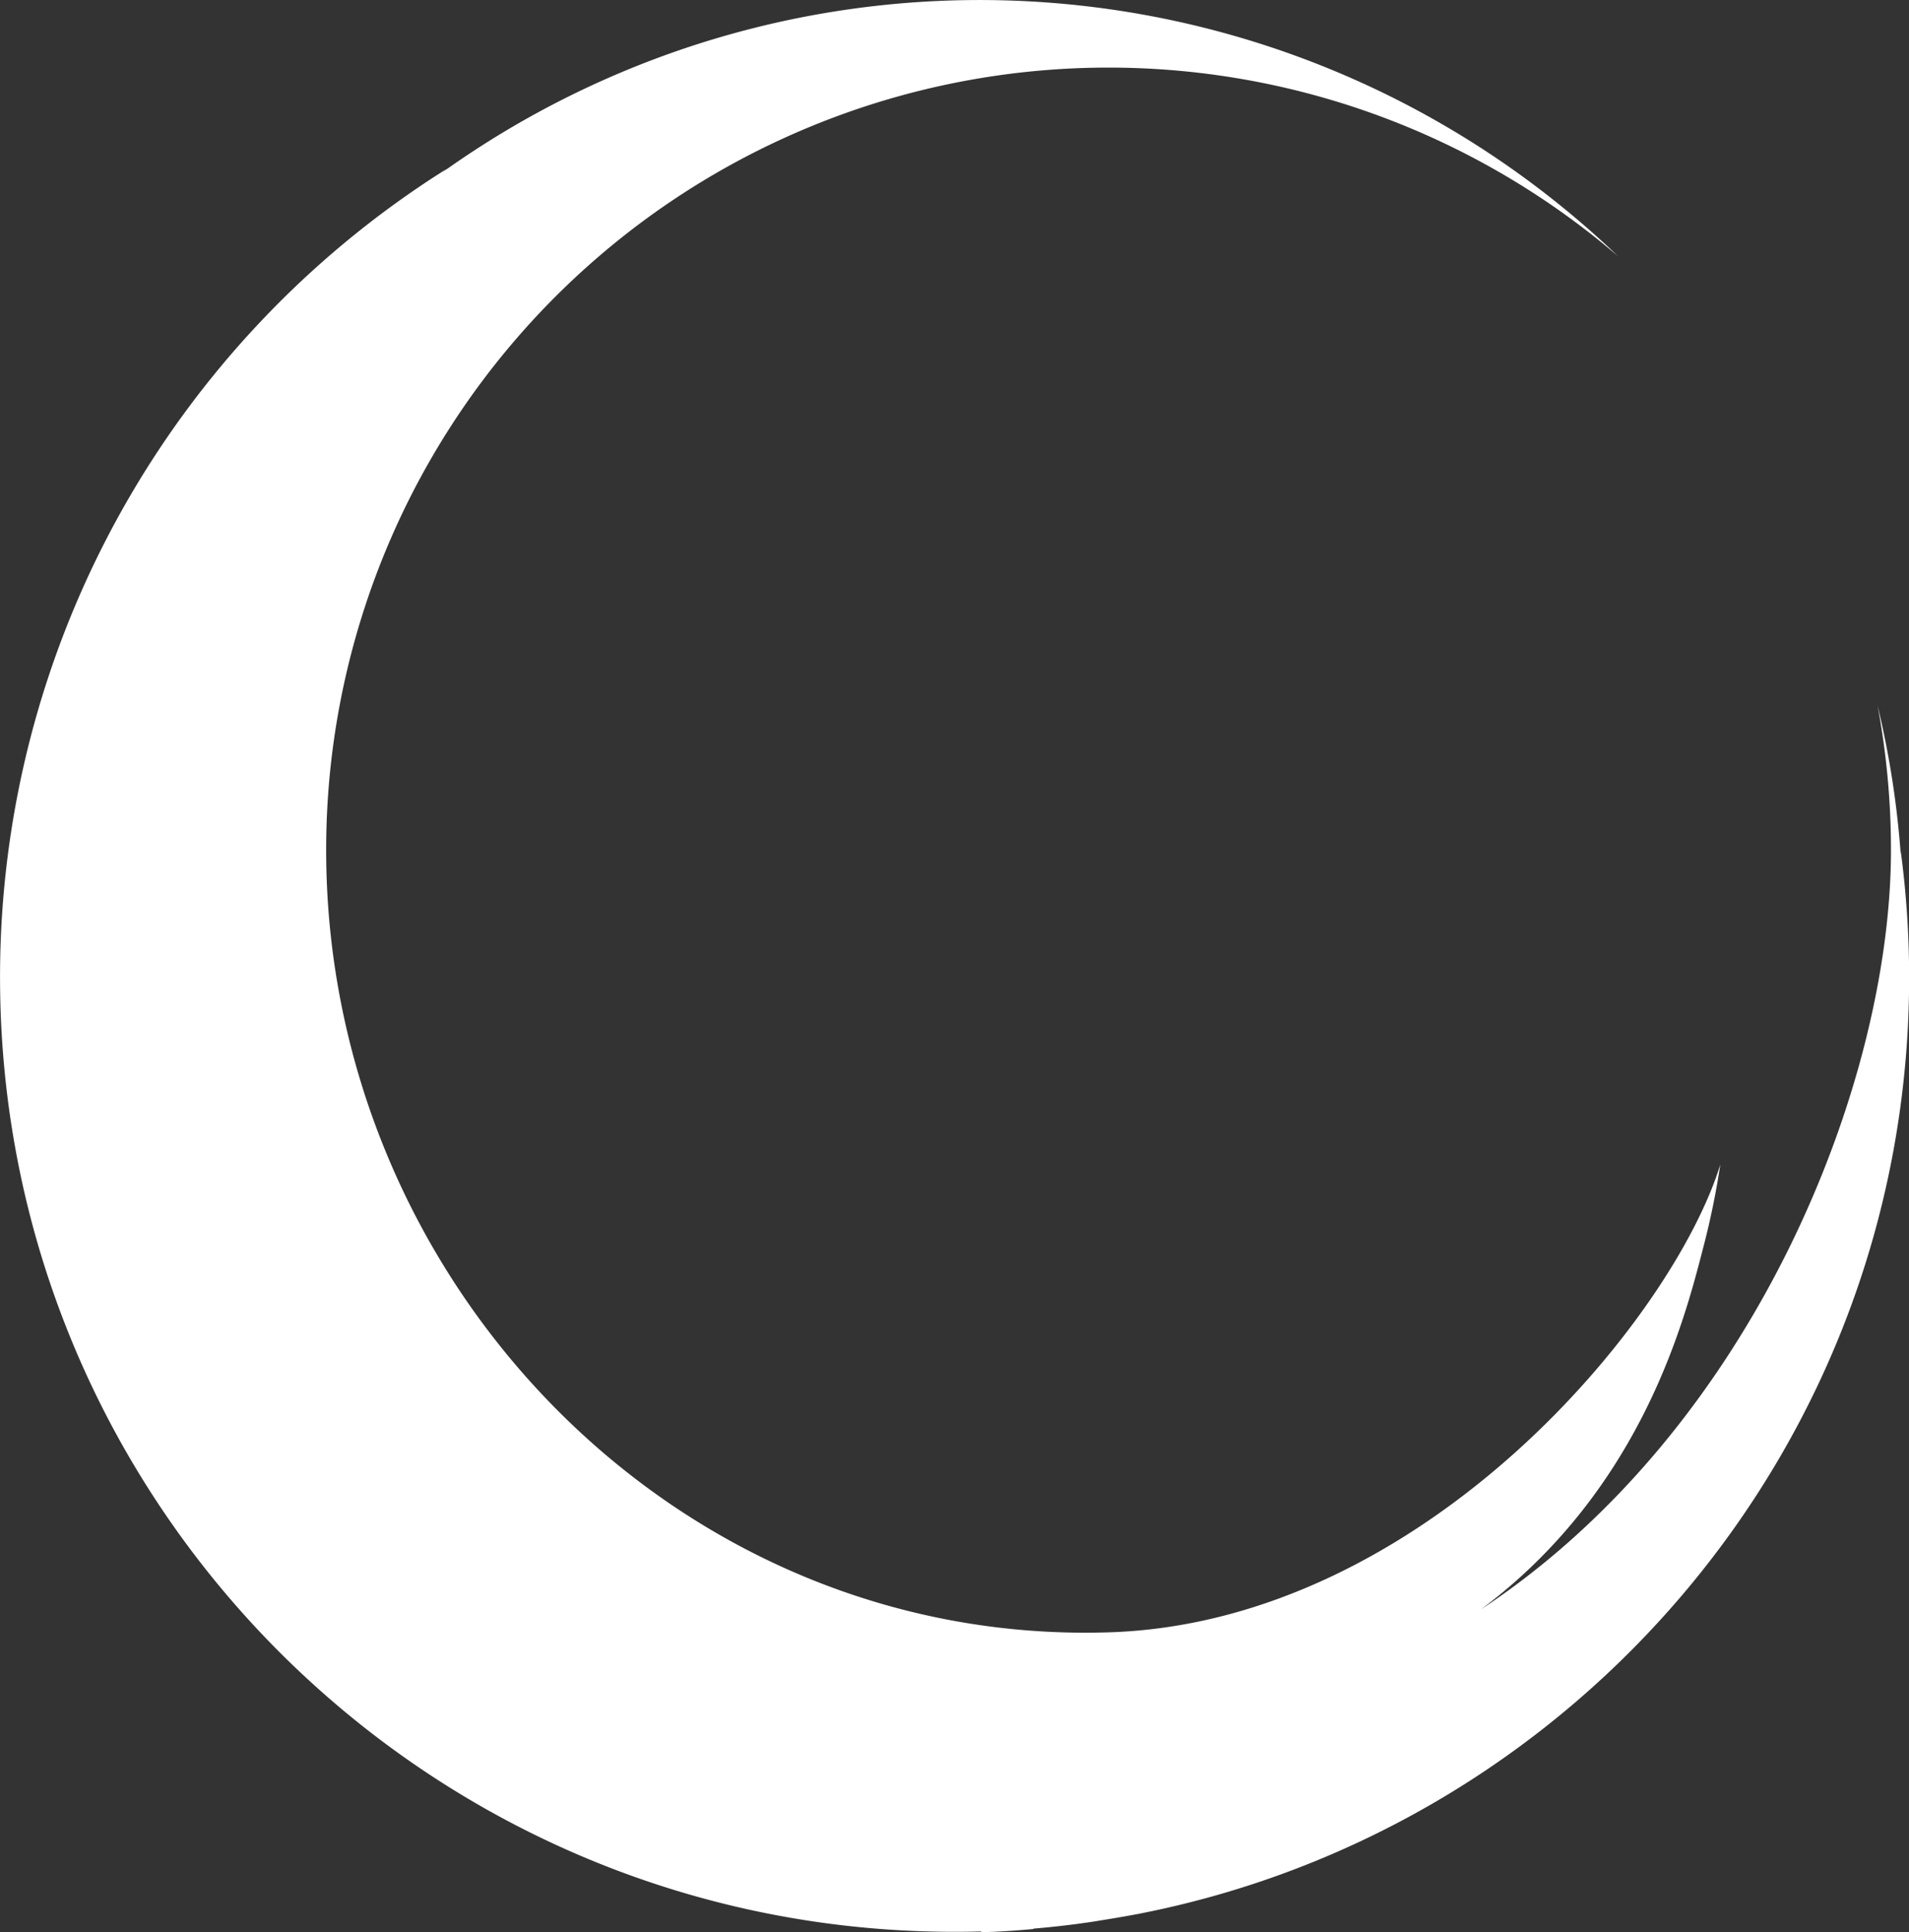 <svg id="Capa_1" data-name="Capa 1" xmlns="http://www.w3.org/2000/svg" viewBox="0 0 426.8 431.98"><rect x="0" y="0" width="426.8" height="431.98" fill="#333333" stroke="none"/><defs><style>.cls-1{fill:#fff;}</style></defs><title>white_bullet</title><path class="cls-1" d="M430.23,192.95c0,.46,0,.93.05,1.4a206,206,0,0,0-5.23-33.94,175.77,175.77,0,0,1,3,32.29c0,52.25-30.69,129.51-91.65,169.78,36.49-27.22,45.86-66.15,49.85-81.55A177.72,177.72,0,0,0,389.9,263c-10.53,34.39-66.13,102.44-136.78,104.62-96.56,3-174.92-78.31-174.92-174.92A174.92,174.92,0,0,1,367.06,60,206.52,206.52,0,0,0,103.64,41.6c.56-.4,1.09-.84,1.65-1.24a213.25,213.25,0,0,0-100,180.81c0,117.86,95.54,213.4,213.4,213.4q3,0,6-.08l-.11.18c3.15-.09,7.08-.29,11.78-.73l-.06-.08c3.16-.26,6.29-.6,9.4-1l2.52-.35c1.18-.16,2.36-.36,3.54-.55,2.48-.4,5-.83,7.74-1.34,98.34-19,172.61-105.55,172.61-209.45A214.49,214.49,0,0,0,430.23,192.95Z" transform="translate(-5.28 -2.69)"/></svg>
